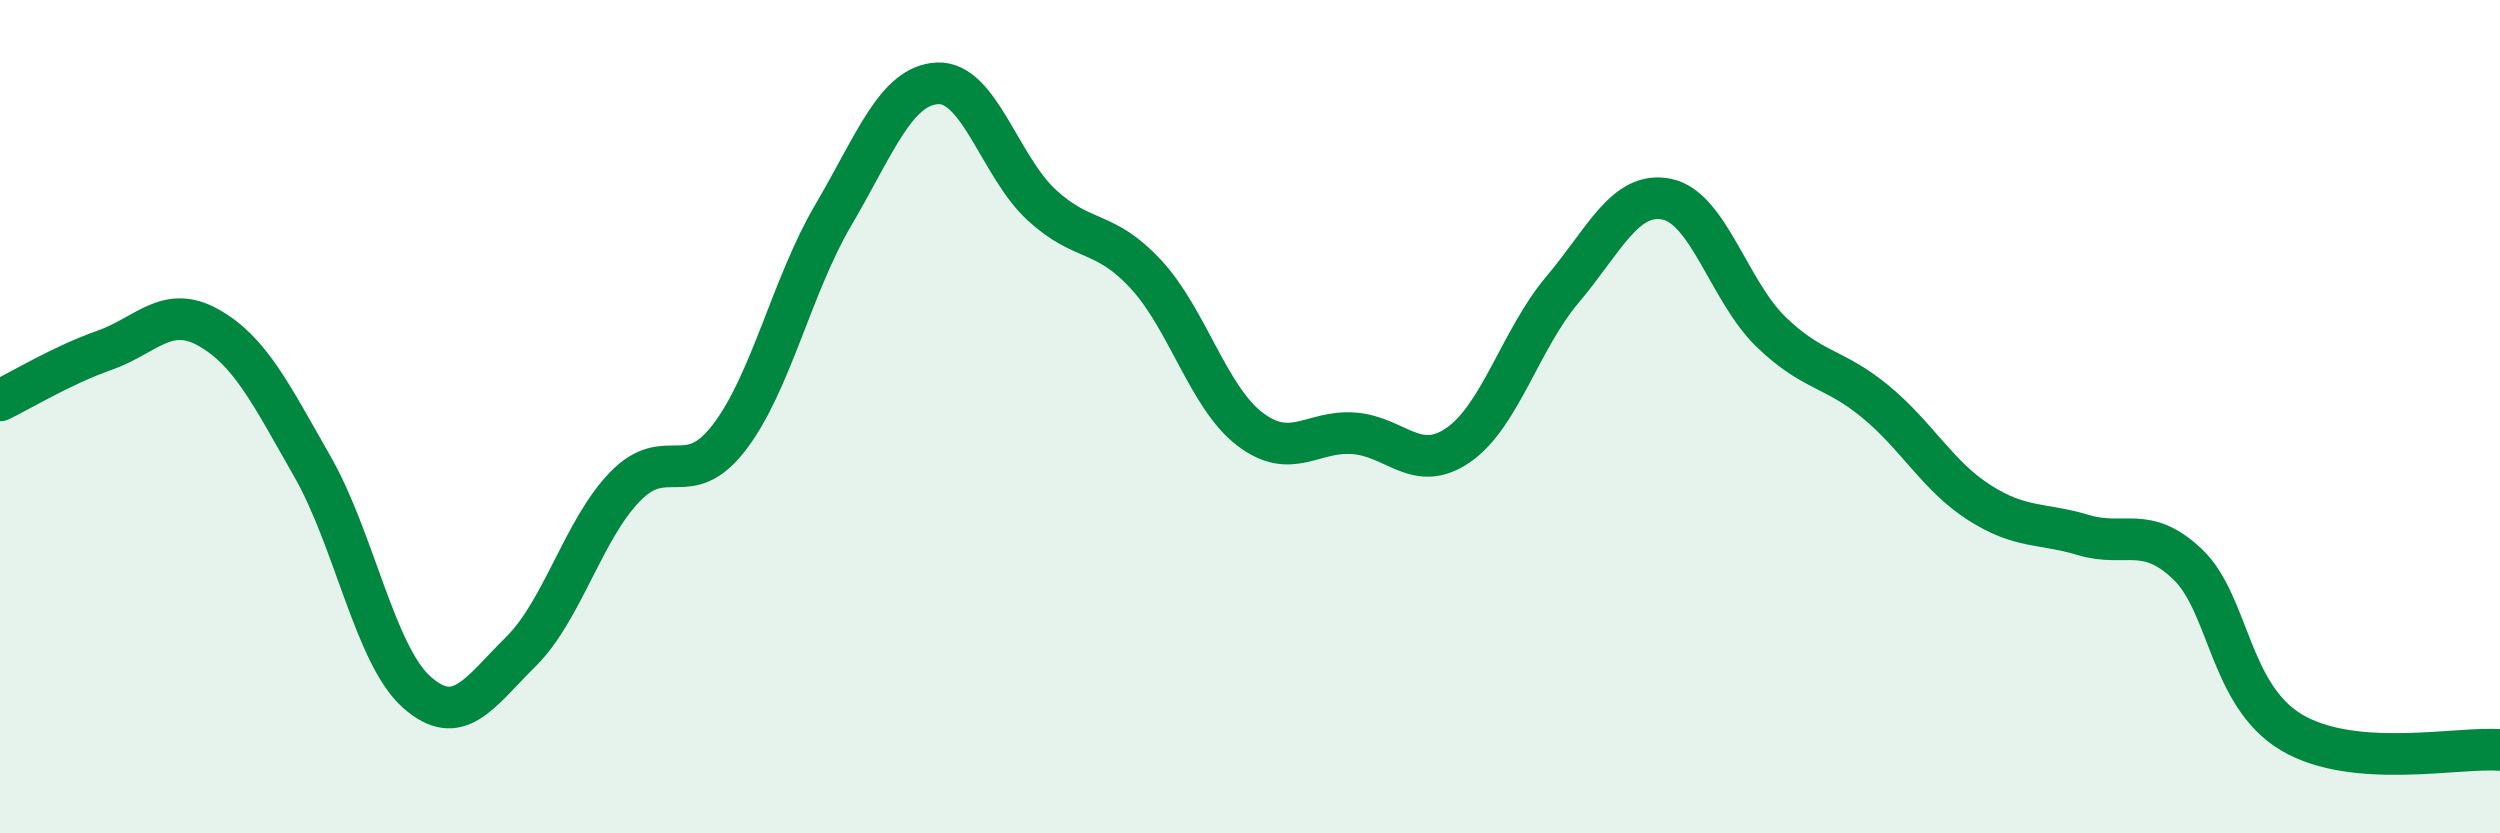 
    <svg width="60" height="20" viewBox="0 0 60 20" xmlns="http://www.w3.org/2000/svg">
      <path
        d="M 0,9.61 C 0.5,9.37 1.5,8.76 2.5,8.41 C 3.5,8.06 4,7.3 5,7.86 C 6,8.42 6.5,9.45 7.5,11.2 C 8.5,12.95 9,15.72 10,16.61 C 11,17.5 11.5,16.63 12.5,15.64 C 13.5,14.65 14,12.71 15,11.68 C 16,10.65 16.5,11.8 17.5,10.5 C 18.5,9.2 19,6.86 20,5.16 C 21,3.46 21.5,2.05 22.5,2 C 23.5,1.95 24,4 25,4.92 C 26,5.84 26.5,5.5 27.5,6.58 C 28.5,7.66 29,9.54 30,10.3 C 31,11.06 31.5,10.32 32.5,10.4 C 33.5,10.48 34,11.37 35,10.68 C 36,9.99 36.5,8.13 37.5,6.95 C 38.5,5.77 39,4.58 40,4.78 C 41,4.98 41.5,6.99 42.5,7.96 C 43.5,8.93 44,8.81 45,9.63 C 46,10.45 46.5,11.42 47.5,12.06 C 48.5,12.7 49,12.54 50,12.84 C 51,13.14 51.5,12.59 52.5,13.54 C 53.5,14.49 53.5,16.69 55,17.58 C 56.5,18.47 59,17.92 60,18L60 20L0 20Z"
        fill="#008740"
        opacity="0.1"
        stroke-linecap="round"
        stroke-linejoin="round"
      />
      <path
        d="M 0,9.61 C 0.5,9.37 1.5,8.76 2.5,8.41 C 3.5,8.06 4,7.3 5,7.86 C 6,8.42 6.5,9.45 7.5,11.2 C 8.5,12.95 9,15.72 10,16.61 C 11,17.5 11.5,16.63 12.5,15.64 C 13.5,14.65 14,12.71 15,11.68 C 16,10.65 16.5,11.8 17.5,10.5 C 18.5,9.2 19,6.86 20,5.16 C 21,3.46 21.5,2.05 22.5,2 C 23.5,1.95 24,4 25,4.92 C 26,5.84 26.5,5.5 27.5,6.58 C 28.5,7.66 29,9.54 30,10.3 C 31,11.06 31.5,10.32 32.5,10.4 C 33.5,10.48 34,11.37 35,10.68 C 36,9.99 36.5,8.13 37.5,6.95 C 38.5,5.77 39,4.58 40,4.78 C 41,4.98 41.5,6.99 42.5,7.96 C 43.5,8.93 44,8.81 45,9.63 C 46,10.45 46.5,11.42 47.5,12.06 C 48.5,12.7 49,12.54 50,12.84 C 51,13.14 51.5,12.59 52.5,13.54 C 53.5,14.49 53.5,16.69 55,17.58 C 56.5,18.47 59,17.92 60,18"
        stroke="#008740"
        stroke-width="1"
        fill="none"
        stroke-linecap="round"
        stroke-linejoin="round"
      />
    </svg>
  